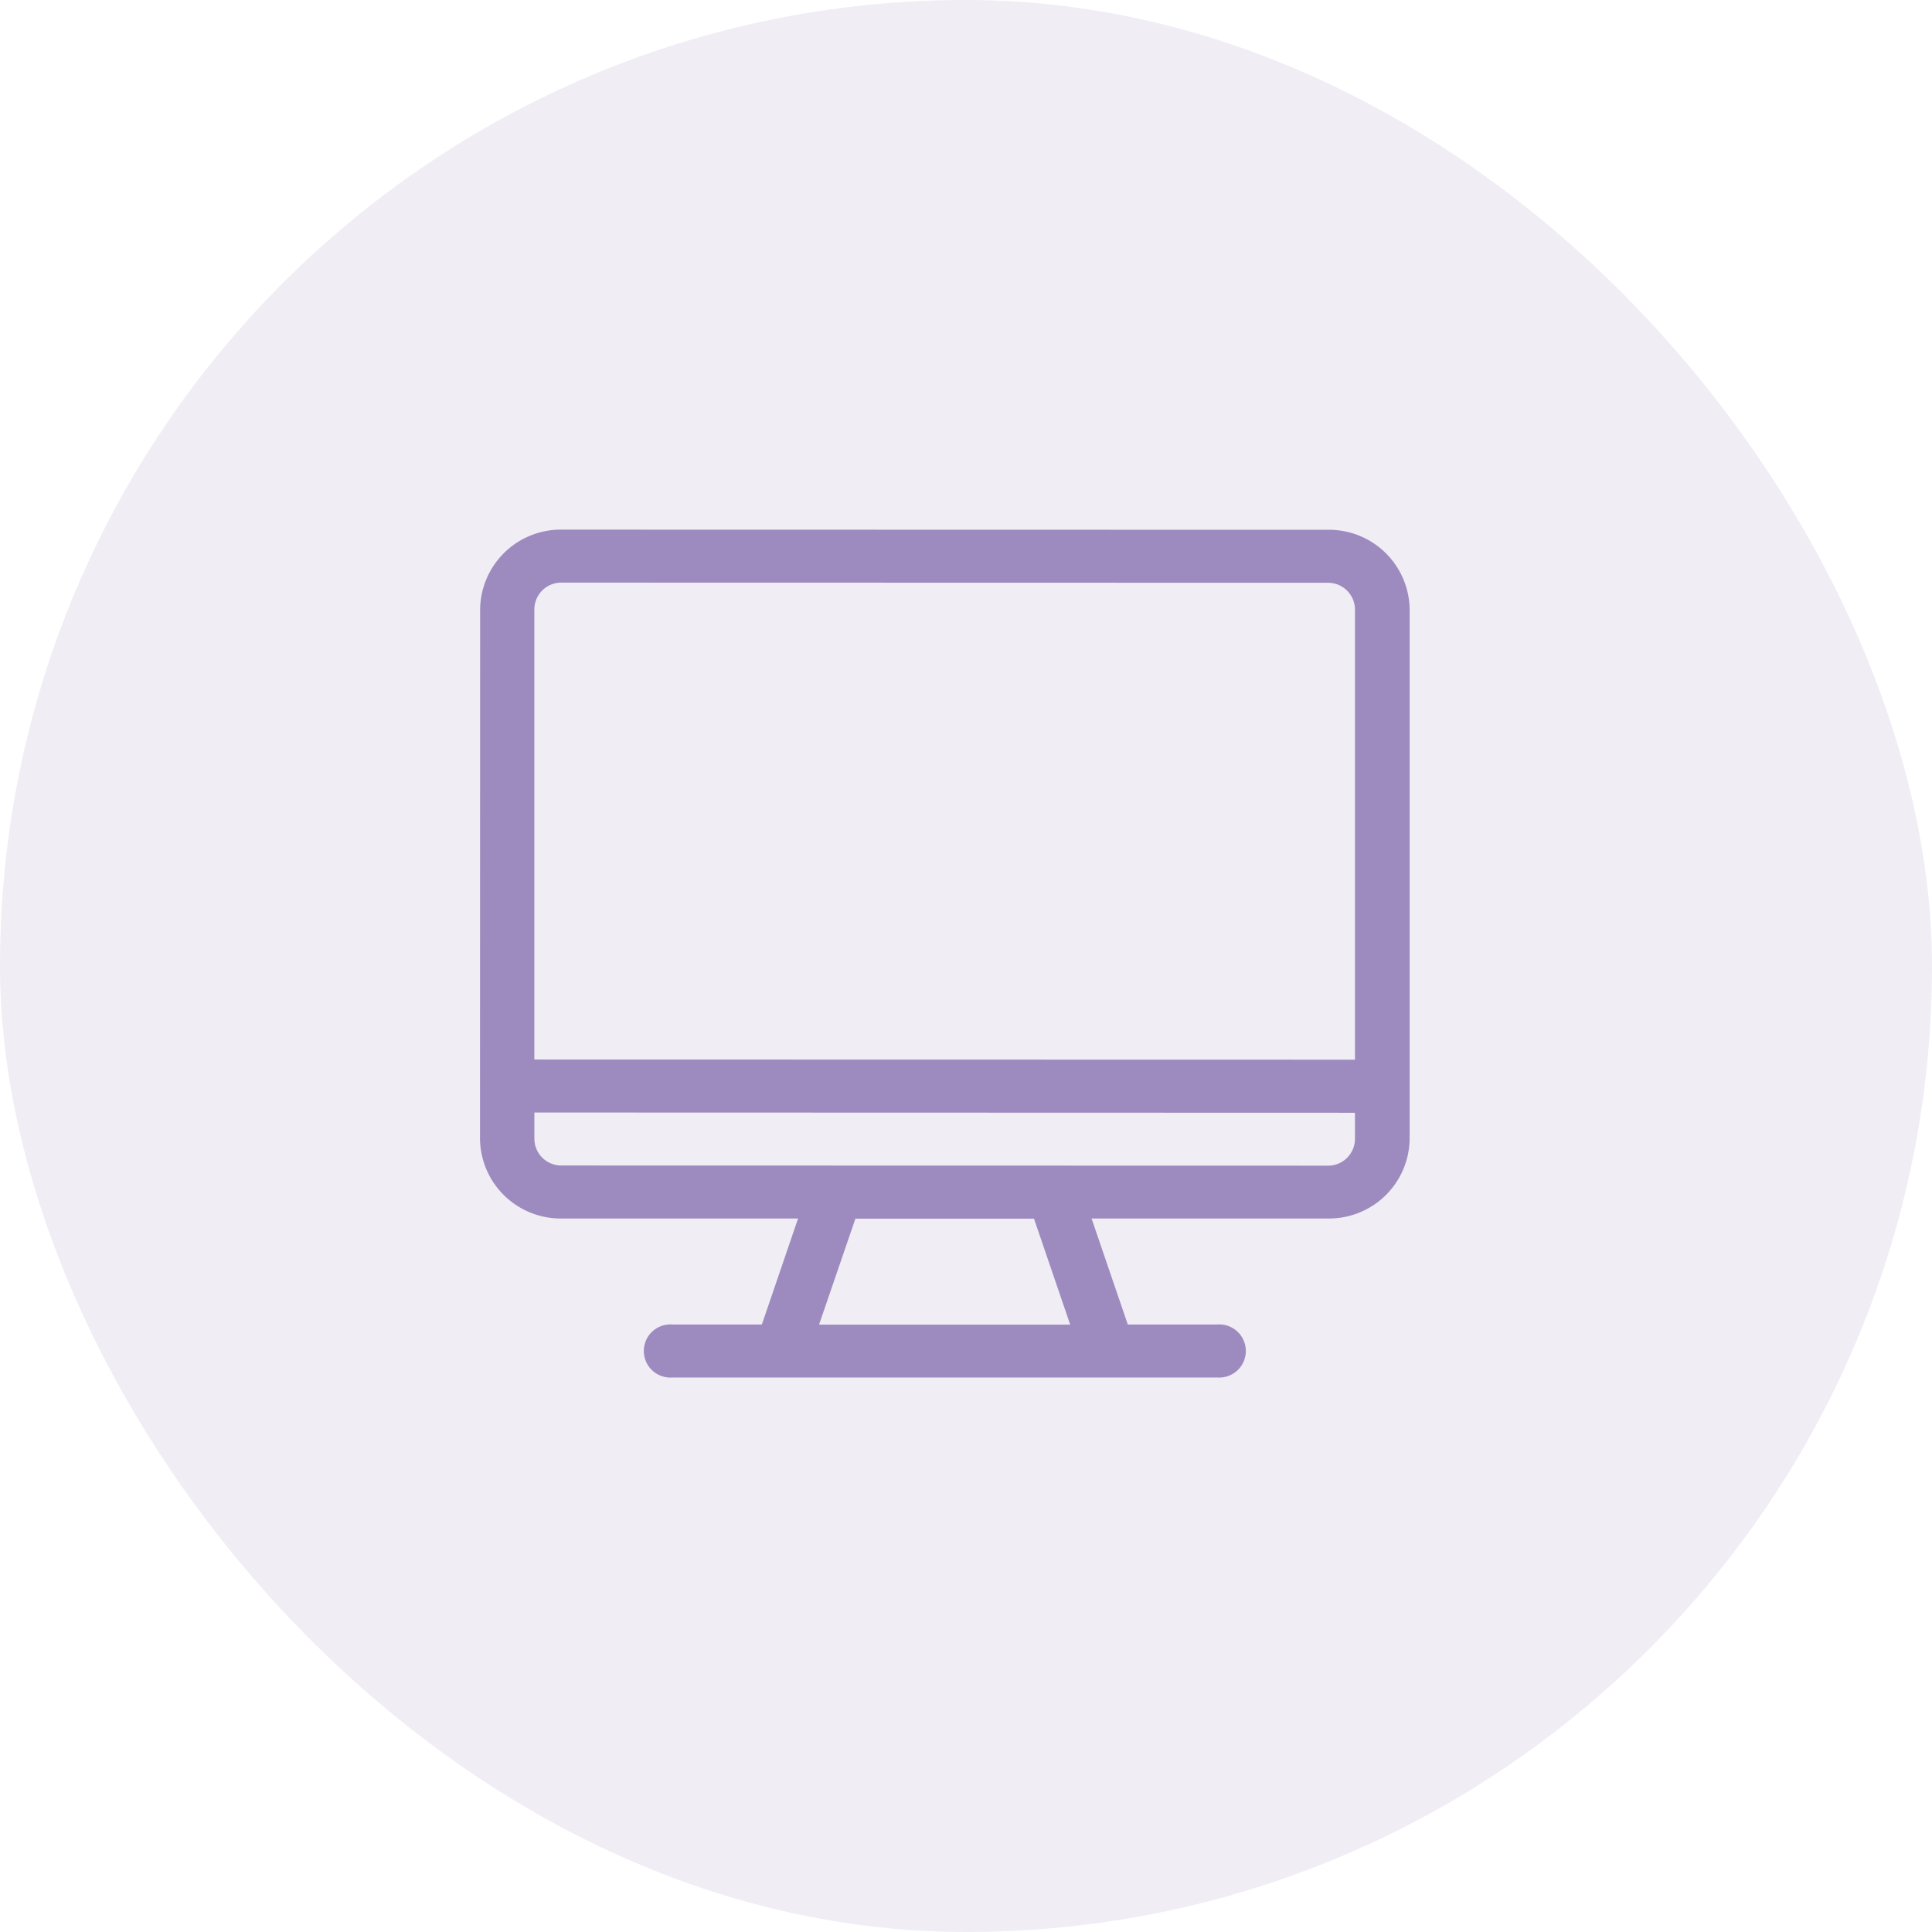 <svg xmlns="http://www.w3.org/2000/svg" xmlns:xlink="http://www.w3.org/1999/xlink" width="80" height="80" viewBox="0 0 80 80"><defs><clipPath id="a"><rect width="80" height="80" fill="none"/></clipPath></defs><g clip-path="url(#a)"><g transform="translate(20715 11456)"><rect width="80" height="80" rx="40" transform="translate(-20715 -11456)" fill="#9d8abf" opacity="0.15"/><g transform="translate(-20695.129 -11434.069)"><path d="M202.283,5.77A3.342,3.342,0,0,0,198.9,9.064l-.005,21.943a3.339,3.339,0,0,0,3.385,3.287l9.786,0-1.5,4.39h-3.7a1.1,1.1,0,1,0,0,2.193l22.552,0a1.1,1.1,0,1,0,0-2.193h-3.7l-1.5-4.39,9.789,0a3.338,3.338,0,0,0,3.382-3.287l0-21.943A3.338,3.338,0,0,0,234,5.777ZM221.834,34.3l1.5,4.39-10.4,0,1.506-4.39Zm13.291-4.384v1.1A1.112,1.112,0,0,1,234,32.107L202.277,32.1a1.113,1.113,0,0,1-1.131-1.094v-1.1ZM234,7.97a1.115,1.115,0,0,1,1.126,1.1l0,18.649-33.981-.007,0-18.649a1.115,1.115,0,0,1,1.131-1.1Z" transform="translate(-198.89 -5.77)" fill="#9d8abf" fill-rule="evenodd"/></g></g></g></svg>